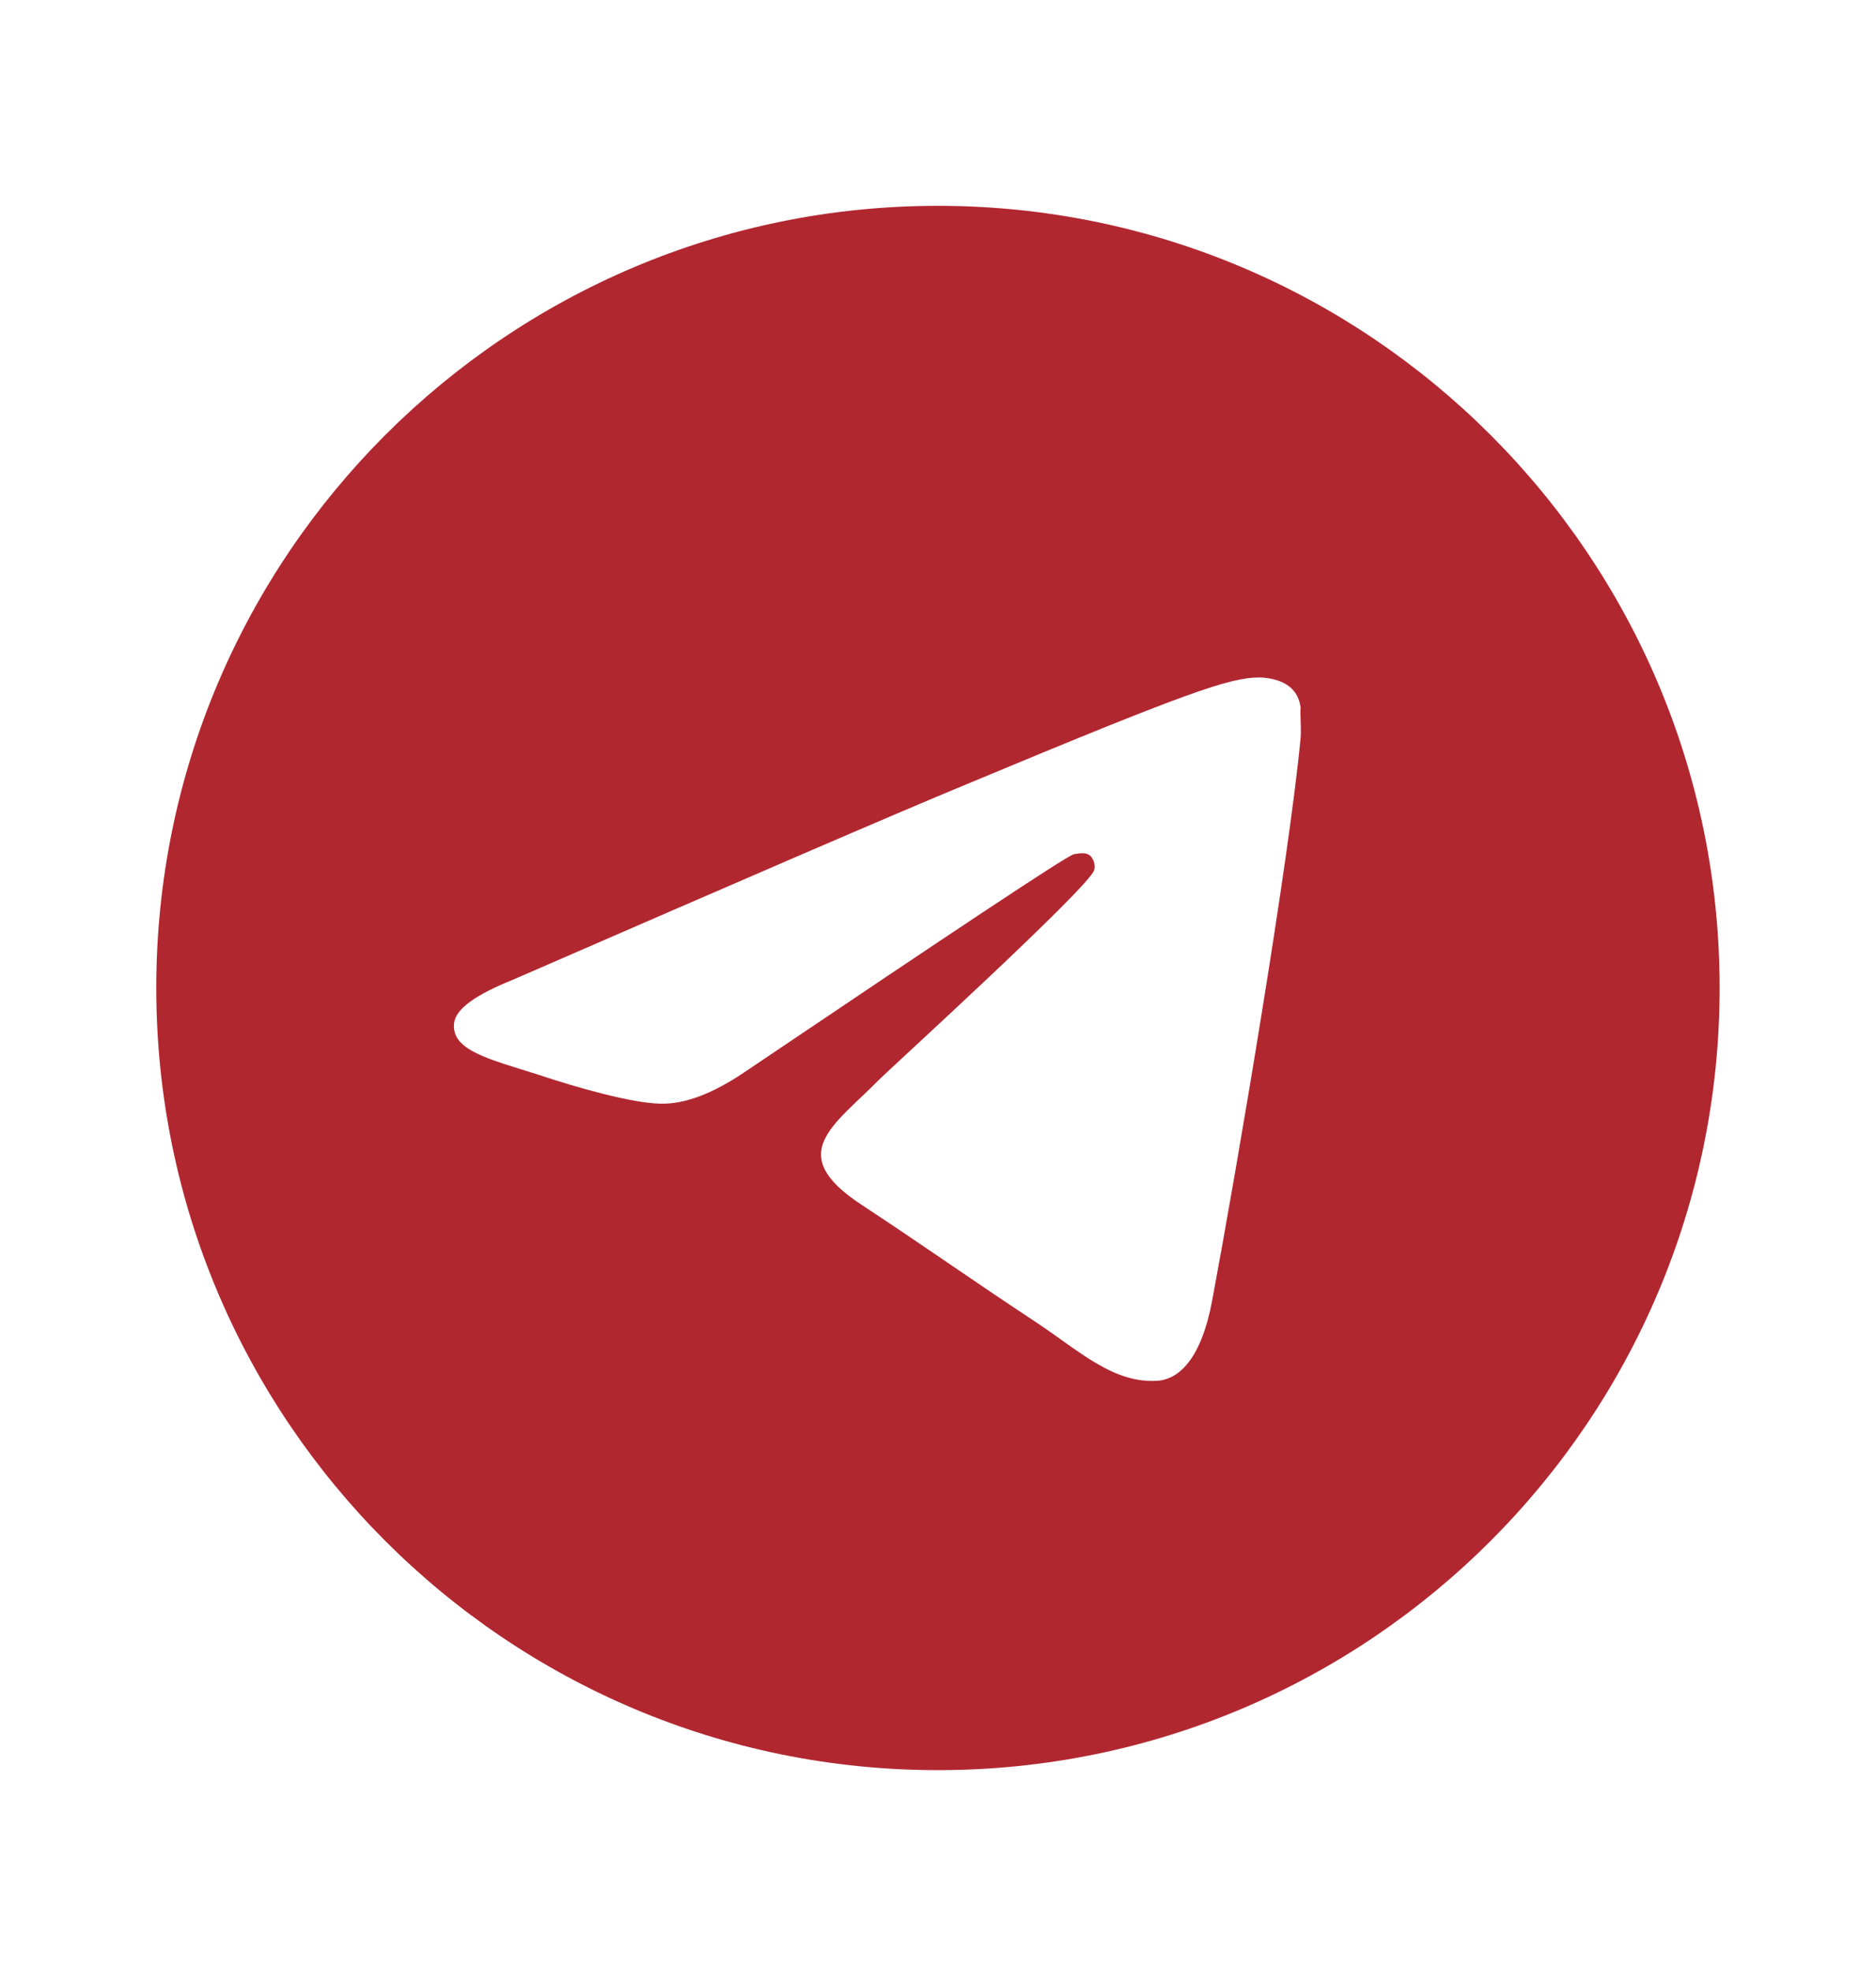 <svg width="20" height="21" viewBox="0 0 20 21" fill="none" xmlns="http://www.w3.org/2000/svg">
<path d="M9.999 2.193C5.399 2.193 1.666 5.926 1.666 10.526C1.666 15.126 5.399 18.86 9.999 18.86C14.599 18.86 18.333 15.126 18.333 10.526C18.333 5.926 14.599 2.193 9.999 2.193ZM13.866 7.86C13.741 9.176 13.199 12.376 12.924 13.851C12.808 14.476 12.574 14.684 12.358 14.71C11.874 14.751 11.508 14.393 11.041 14.085C10.308 13.601 9.891 13.301 9.183 12.835C8.358 12.293 8.891 11.993 9.366 11.509C9.491 11.384 11.624 9.443 11.666 9.268C11.672 9.241 11.671 9.214 11.664 9.188C11.656 9.162 11.643 9.138 11.624 9.118C11.574 9.076 11.508 9.093 11.449 9.101C11.374 9.118 10.208 9.893 7.933 11.426C7.599 11.651 7.299 11.768 7.033 11.759C6.733 11.751 6.166 11.593 5.741 11.451C5.216 11.284 4.808 11.193 4.841 10.901C4.858 10.751 5.066 10.601 5.458 10.443C7.891 9.385 9.508 8.685 10.316 8.351C12.633 7.385 13.108 7.218 13.424 7.218C13.491 7.218 13.649 7.235 13.749 7.318C13.833 7.385 13.858 7.476 13.866 7.543C13.858 7.593 13.874 7.743 13.866 7.86Z" fill="#B12730"/>
</svg>
